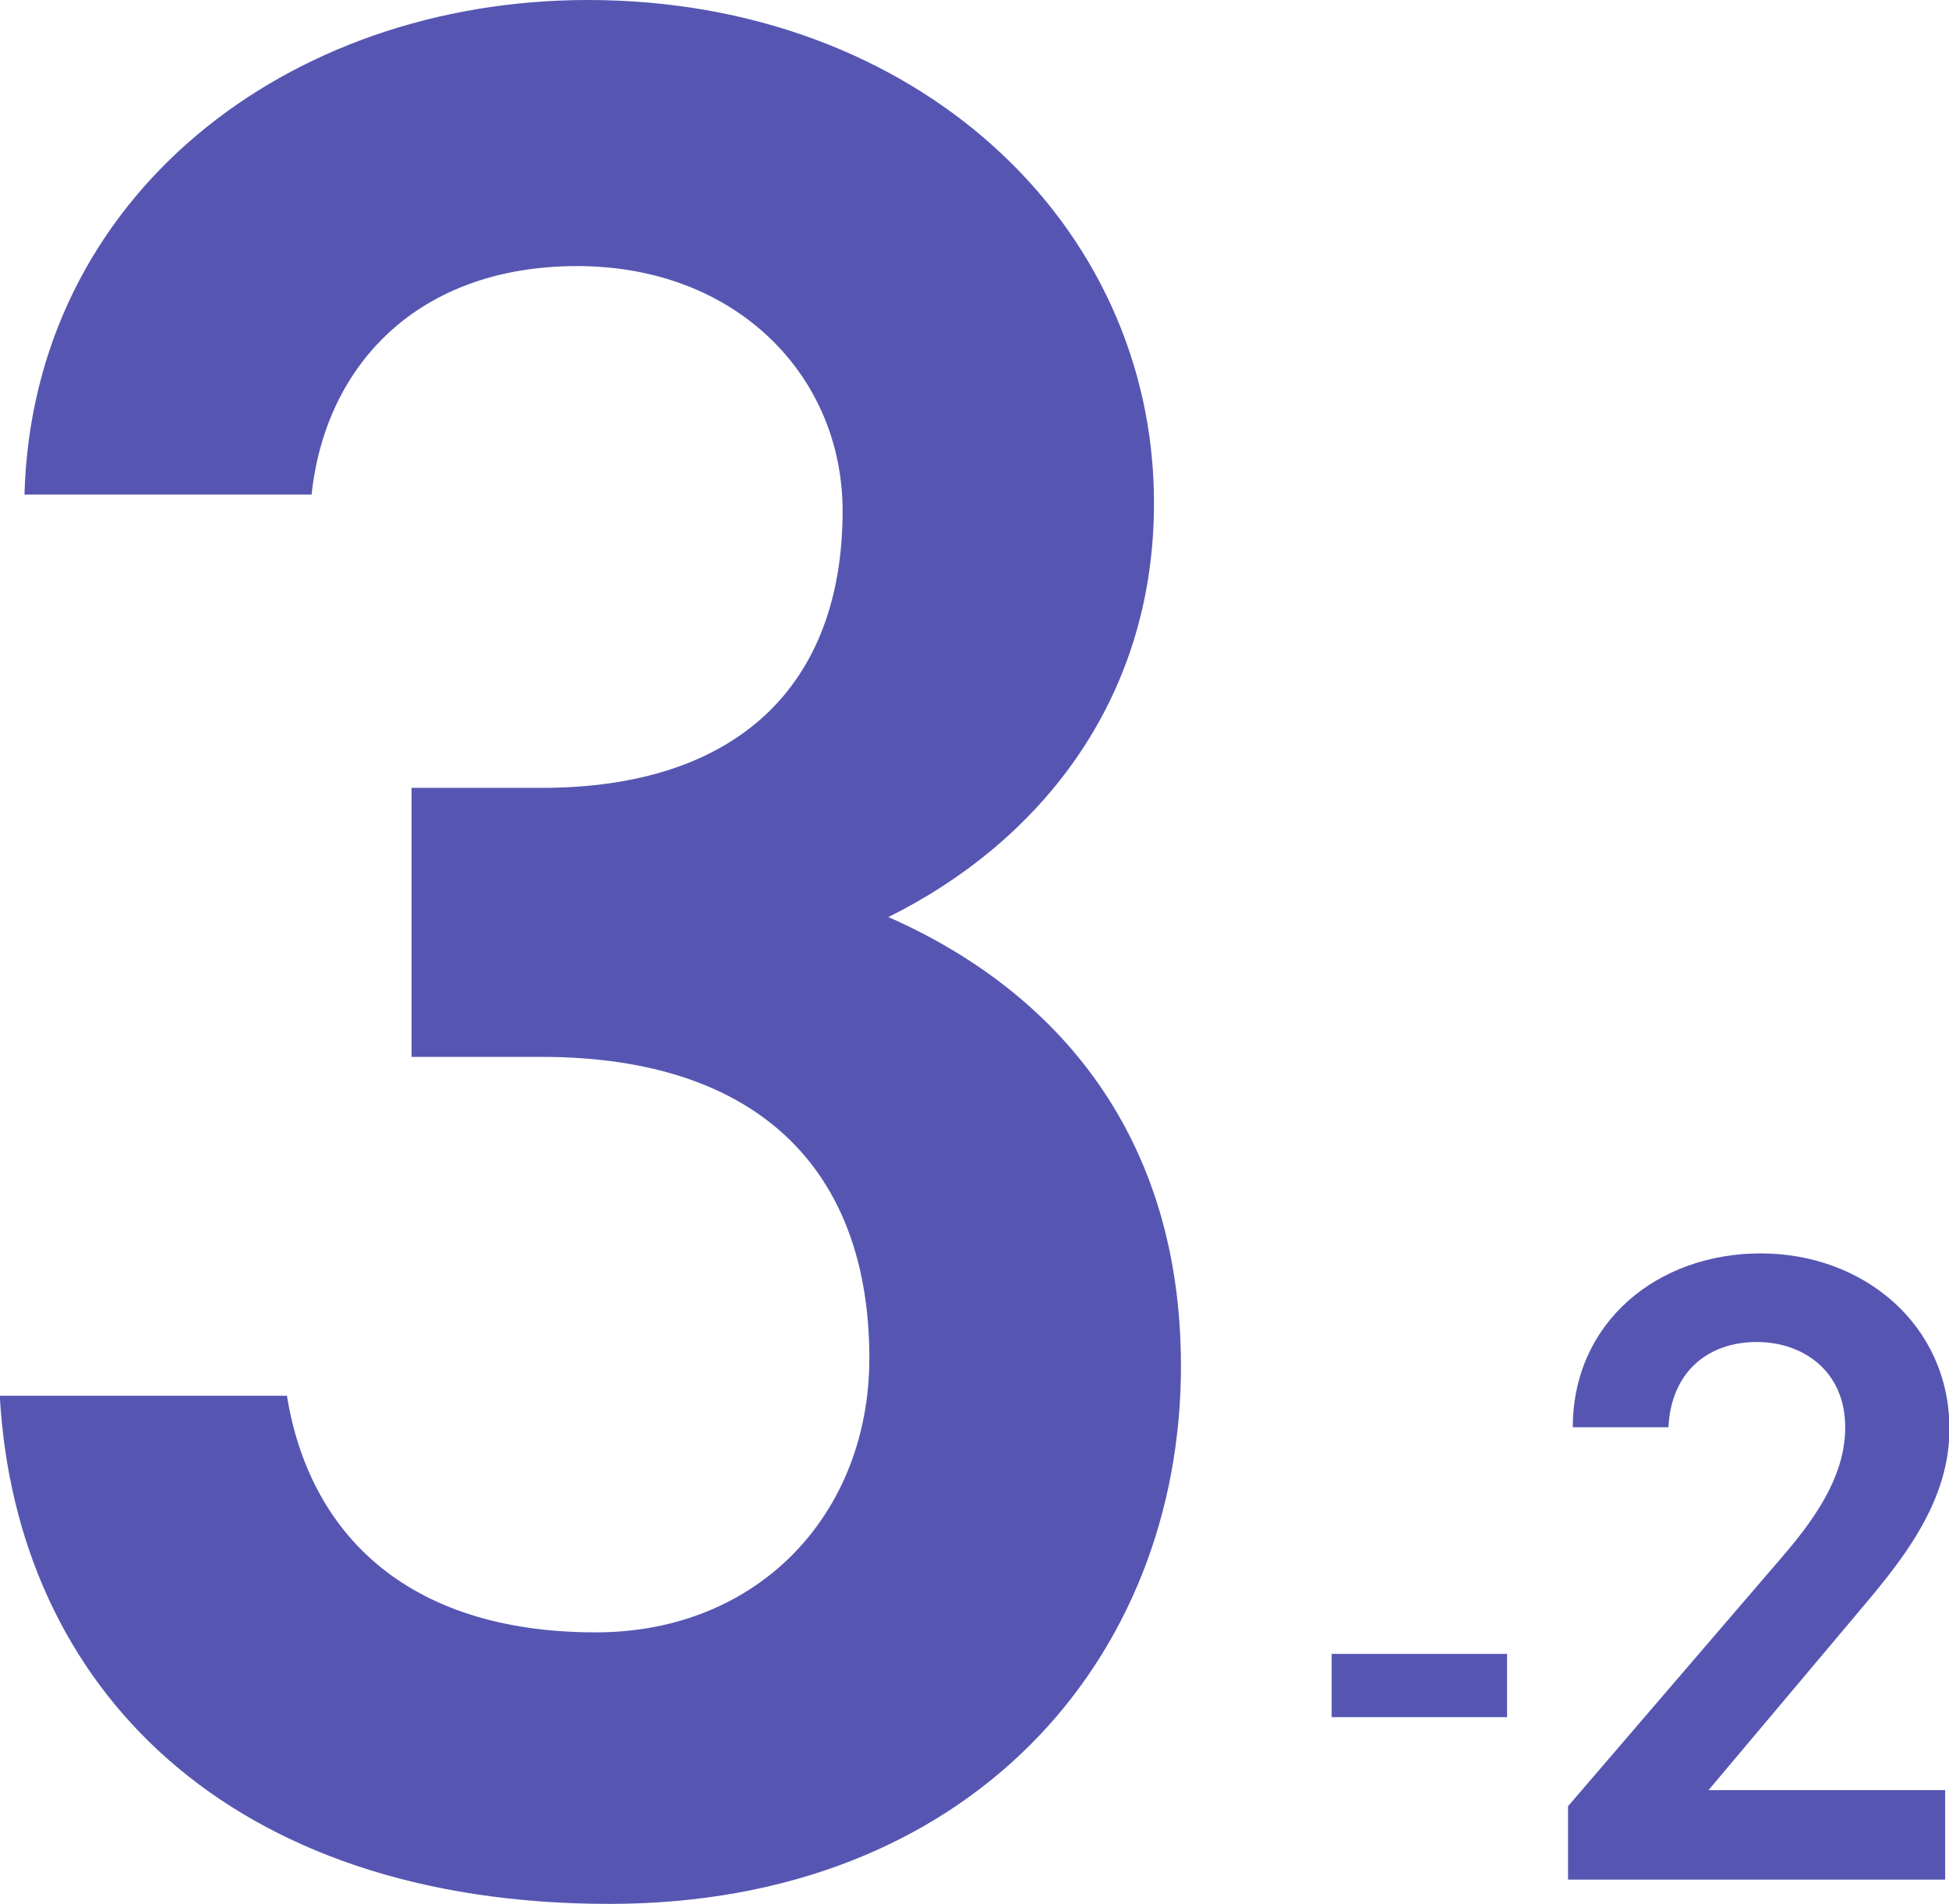 <?xml version="1.0" encoding="UTF-8"?>
<svg id="b" data-name="レイヤー 2" xmlns="http://www.w3.org/2000/svg" width="86" height="84" viewBox="0 0 86 84">
  <defs>
    <style>
      .d {
        fill: #5656b2;
      }
    </style>
  </defs>
  <g id="c" data-name="レイヤー 1">
    <g>
      <path class="d" d="m18.17,34.76h5.74c8.61,0,13.27-4.51,13.27-12.22,0-5.93-4.66-10.8-11.71-10.8s-11.12,4.39-11.72,10.08H1.08C1.44,8.66,12.67,0,25.94,0c14.46,0,24.98,9.85,24.98,22.19,0,8.9-5.26,15.07-11.72,18.27,7.53,3.32,12.91,9.73,12.91,19.81,0,12.93-9.33,23.73-25.22,23.73-16.74,0-26.18-9.49-26.9-22.42h12.67c.96,5.93,5.14,10.44,13.63,10.44,7.17,0,12.07-5.22,12.07-12.1,0-8.3-4.9-13.29-14.46-13.29h-5.74v-11.86Z"/>
      <path class="d" d="m58.76,72.97h7.74v2.79h-7.74v-2.79Z"/>
      <path class="d" d="m85.8,82.93h-16.61v-3.24l9.44-10.99c1.79-2.06,2.79-3.84,2.79-5.73,0-2.49-1.87-3.76-3.9-3.76-2.15,0-3.78,1.31-3.9,3.76h-4.22c0-4.63,3.74-7.67,8.29-7.67s8.33,3.16,8.33,7.75c0,3.44-2.39,6.13-4.14,8.22l-6.49,7.71h10.44v3.95Z"/>
    </g>
  </g>
</svg>